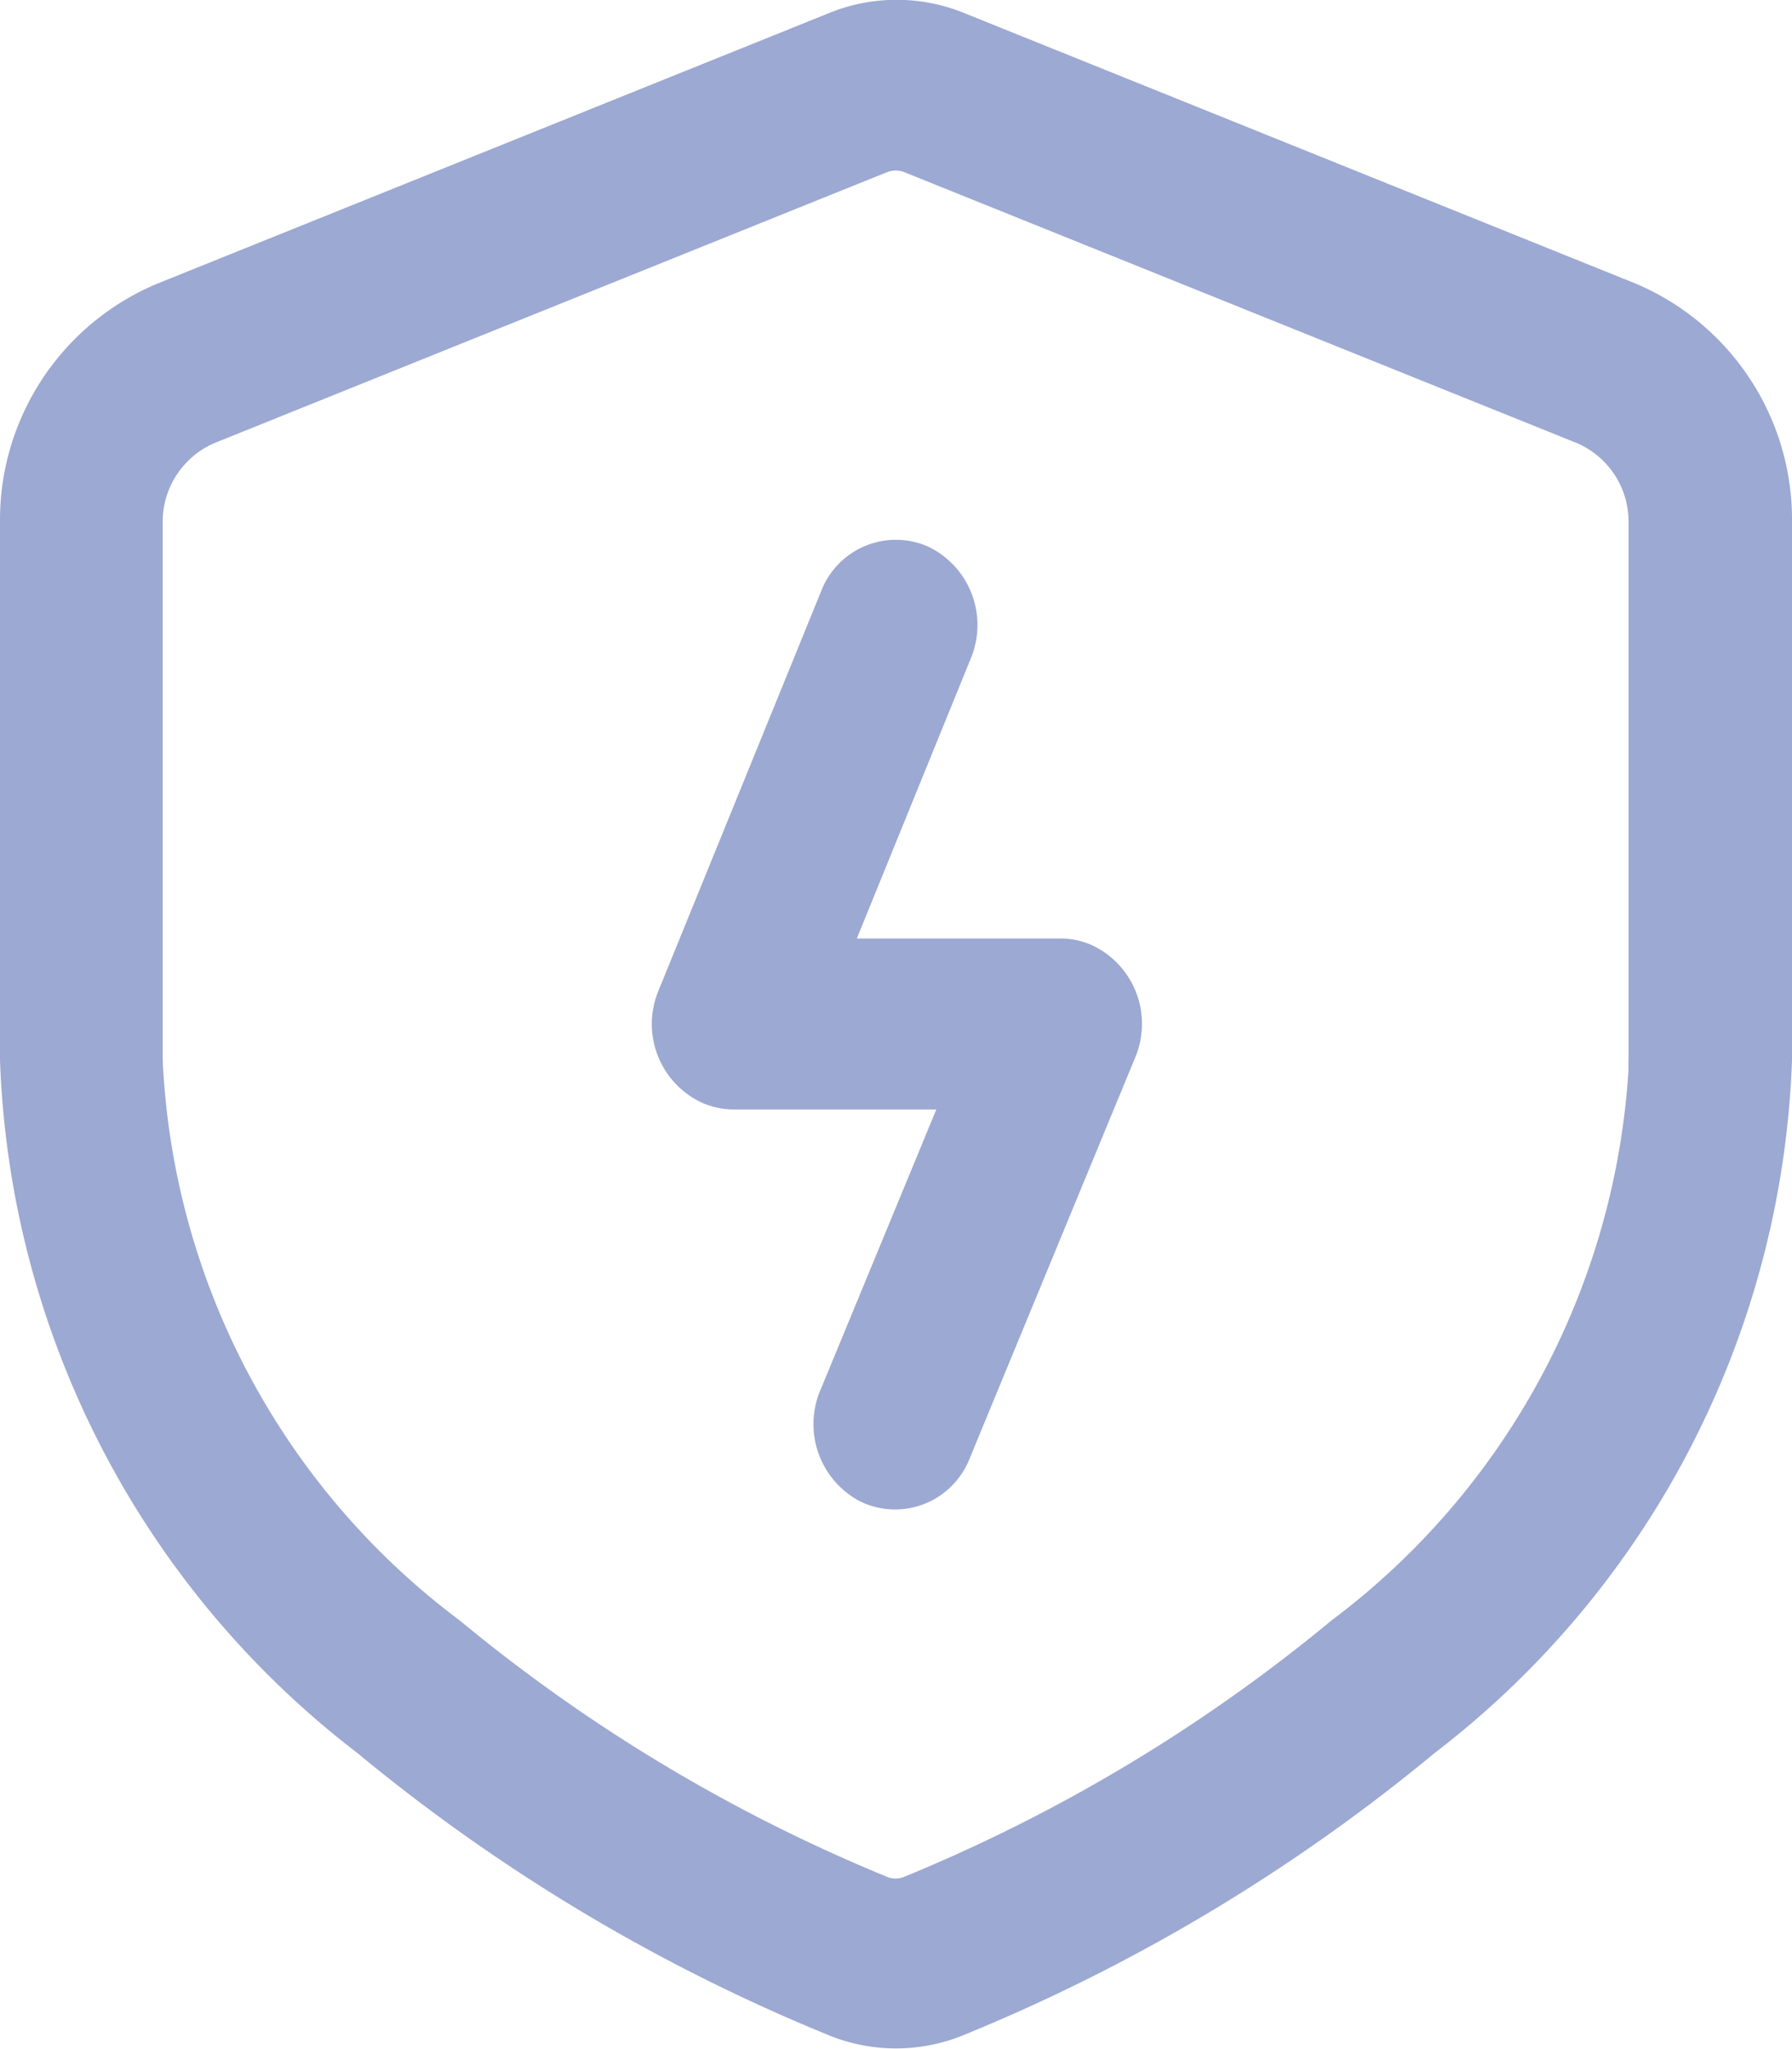 <svg xmlns="http://www.w3.org/2000/svg" width="14" height="16" viewBox="0 0 14 16">
<defs>
    <style>
      .cls-1 {
        fill: #9ca9d2;
        fill-rule: evenodd;
      }
    </style>
  </defs>
  <path id="验证码" class="cls-1" d="M796.584,616.142a0.679,0.679,0,0,0-.335-0.875,0.626,0.626,0,0,0-.835.352l-1.269,3.115a0.678,0.678,0,0,0,.336.875,0.618,0.618,0,0,0,.25.054l1.584,0-0.9,2.178a0.681,0.681,0,0,0,.31.885,0.625,0.625,0,0,0,.845-0.325,0.288,0.288,0,0,0,.013-0.031l1.285-3.111a0.678,0.678,0,0,0-.331-0.876,0.605,0.605,0,0,0-.254-0.055l-1.589,0ZM803,619.276a0.649,0.649,0,0,0,0-.077v-4.118a2,2,0,0,0-1.22-1.866l-5.242-2.111h0a1.4,1.4,0,0,0-1.066,0l-5.241,2.11h0A2,2,0,0,0,789,615.081v4.195a7.13,7.13,0,0,0,2.793,5.413,14.194,14.194,0,0,0,3.675,2.2,1.391,1.391,0,0,0,1.064,0,14.181,14.181,0,0,0,3.675-2.2A7.13,7.13,0,0,0,803,619.276h0Zm-7.073-6.93a0.184,0.184,0,0,1,.142,0l5.246,2.112h0a0.667,0.667,0,0,1,.408.623v4.195a0.569,0.569,0,0,0,0,.072,5.822,5.822,0,0,1-2.322,4.306,12.937,12.937,0,0,1-3.335,2h0a0.174,0.174,0,0,1-.138,0h0a12.937,12.937,0,0,1-3.335-2,5.794,5.794,0,0,1-2.322-4.378v-4.195a0.669,0.669,0,0,1,.406-0.622l5.244-2.111Z" transform="translate(-789 -611)"/>
</svg>

